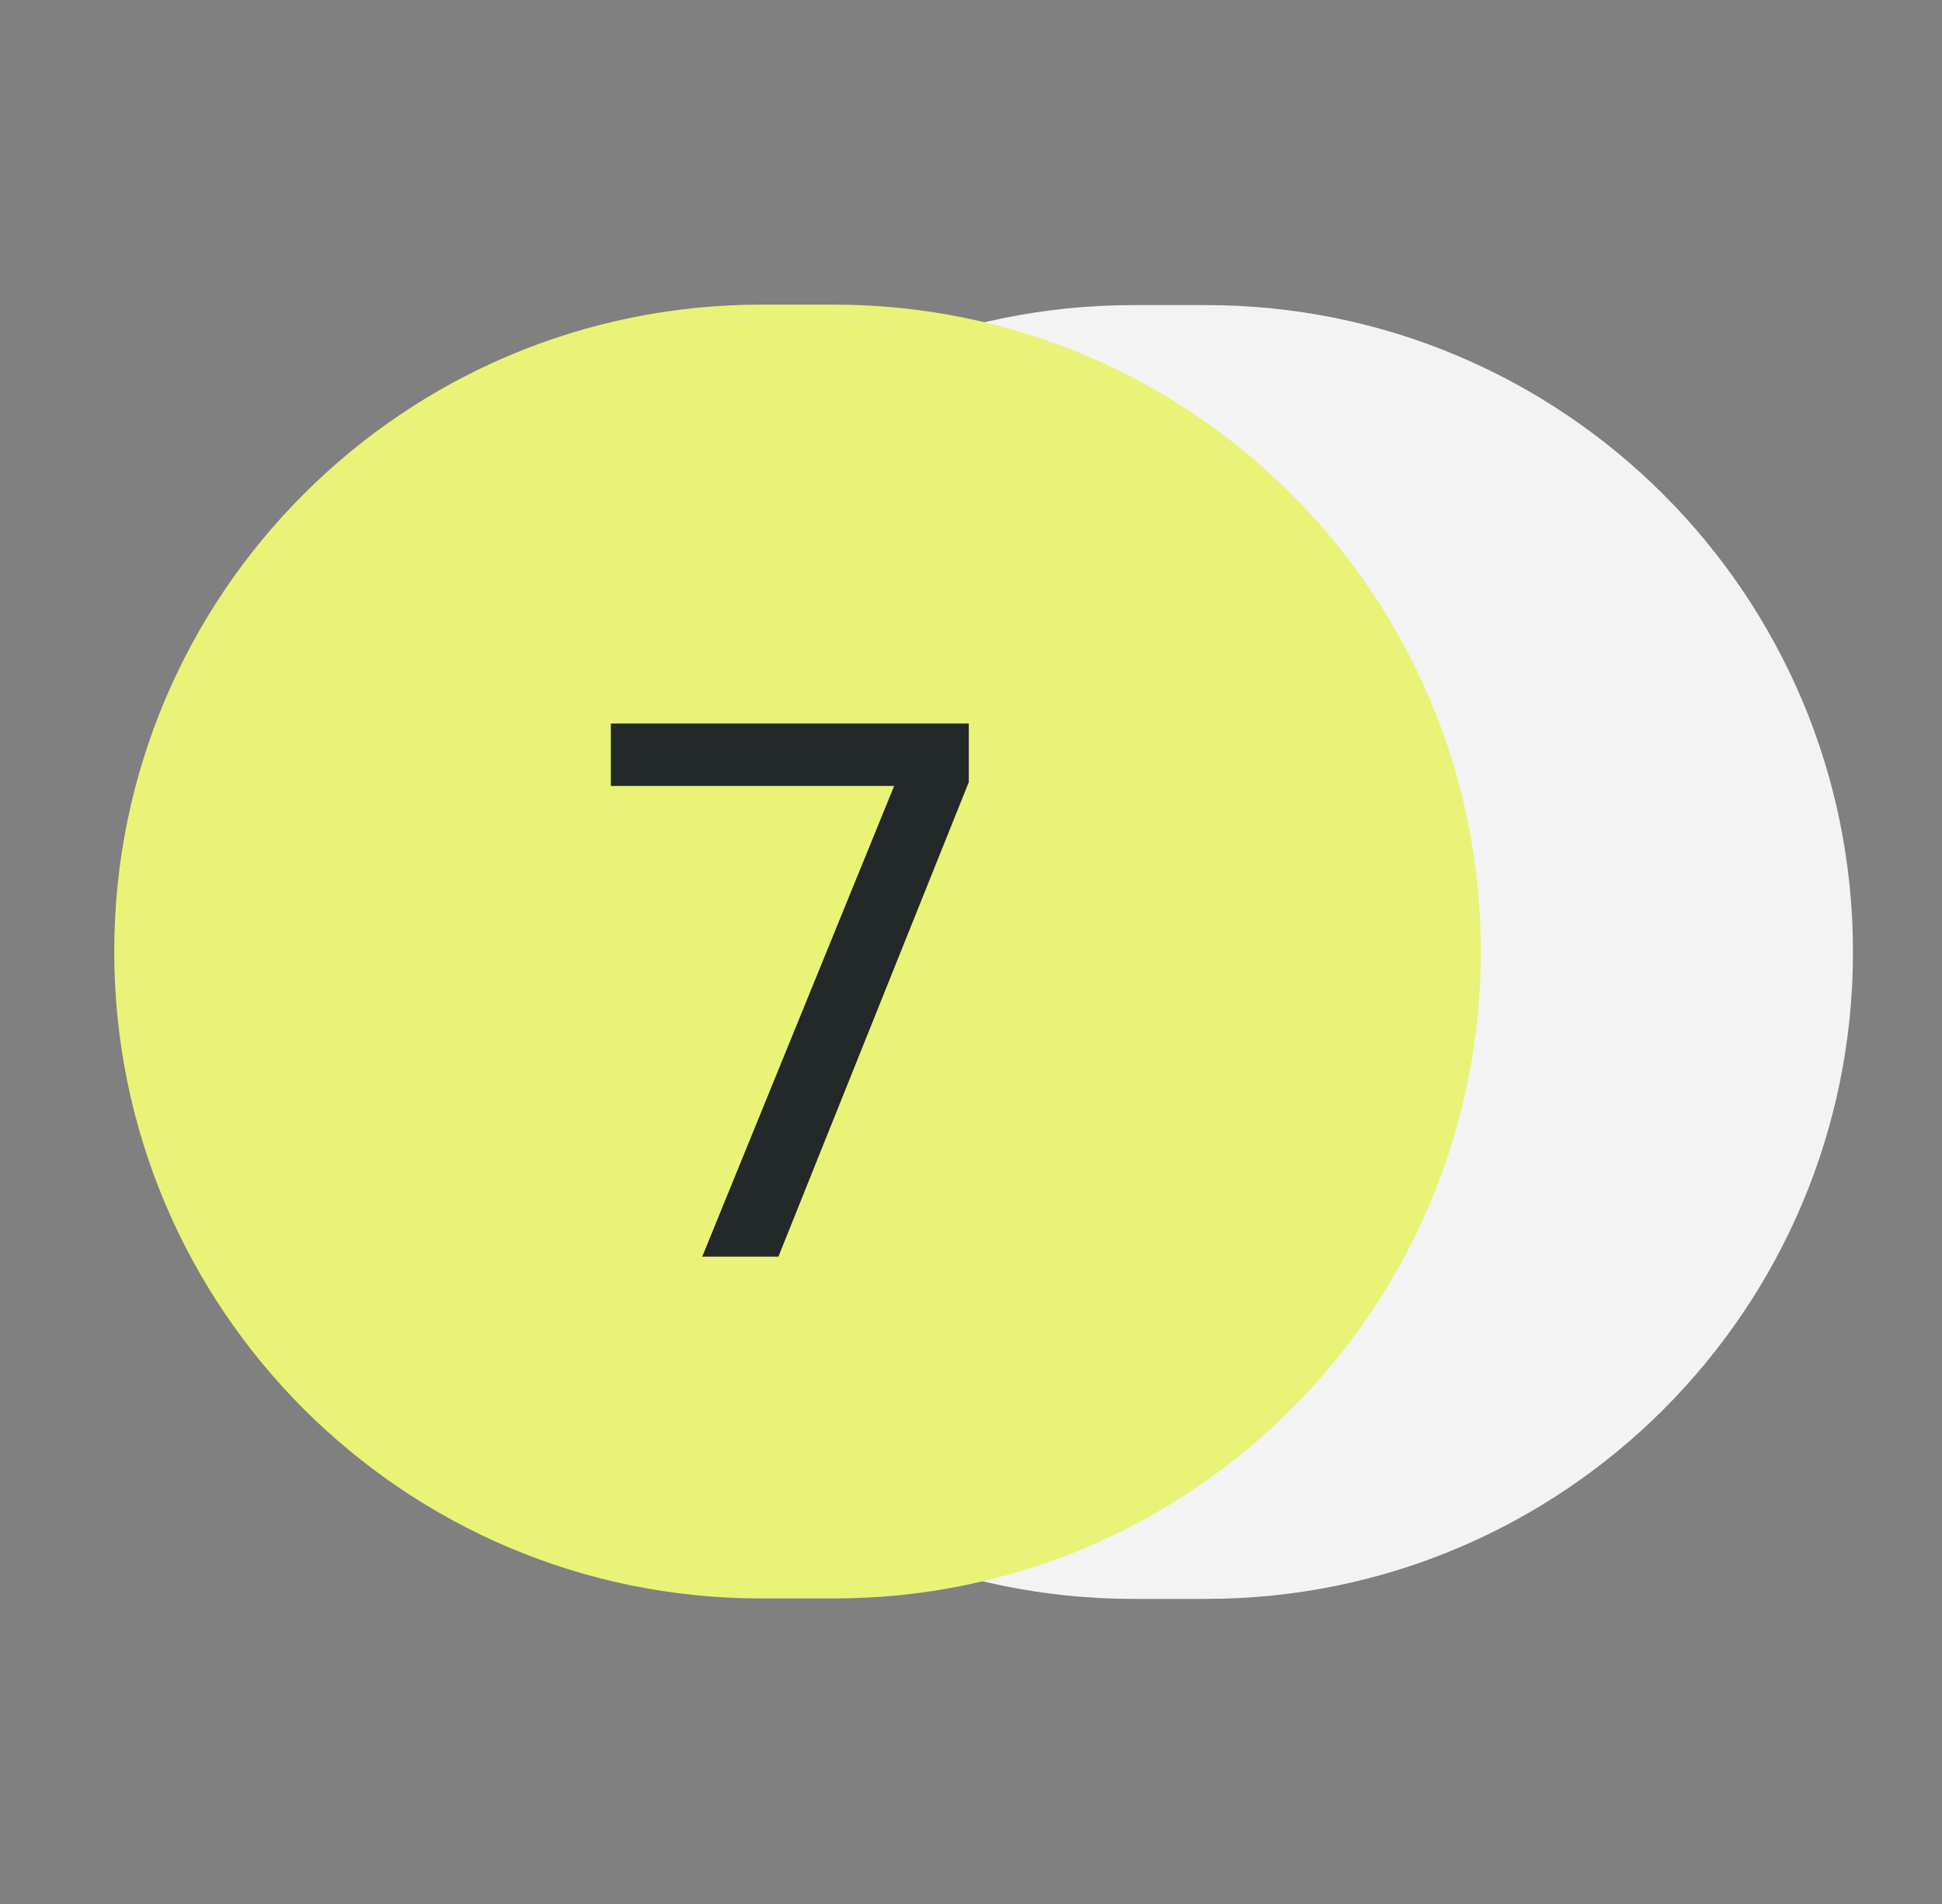 <?xml version="1.0" encoding="UTF-8"?> <svg xmlns="http://www.w3.org/2000/svg" width="51" height="50" viewBox="0 0 51 50" fill="none"><rect x="0" y="0" width="51" height="50" fill="#808080" stroke="none"/><path d="M31.674 8.012H29.761C20.379 8.012 12.773 15.618 12.773 25C12.773 34.382 20.379 41.988 29.761 41.988H31.674C41.056 41.988 48.662 34.382 48.662 25C48.662 15.618 41.056 8.012 31.674 8.012Z" fill="#F3F3F3"></path><path d="M21.901 8H19.988C10.606 8 3 15.606 3 24.988C3 34.371 10.606 41.977 19.988 41.977H21.901C31.284 41.977 38.889 34.371 38.889 24.988C38.889 15.606 31.284 8 21.901 8Z" fill="#E8F377"></path><path d="M23.482 20.64H16.042V19H25.442V20.54L20.442 33H18.442L23.482 20.64Z" fill="#232828"></path></svg> 